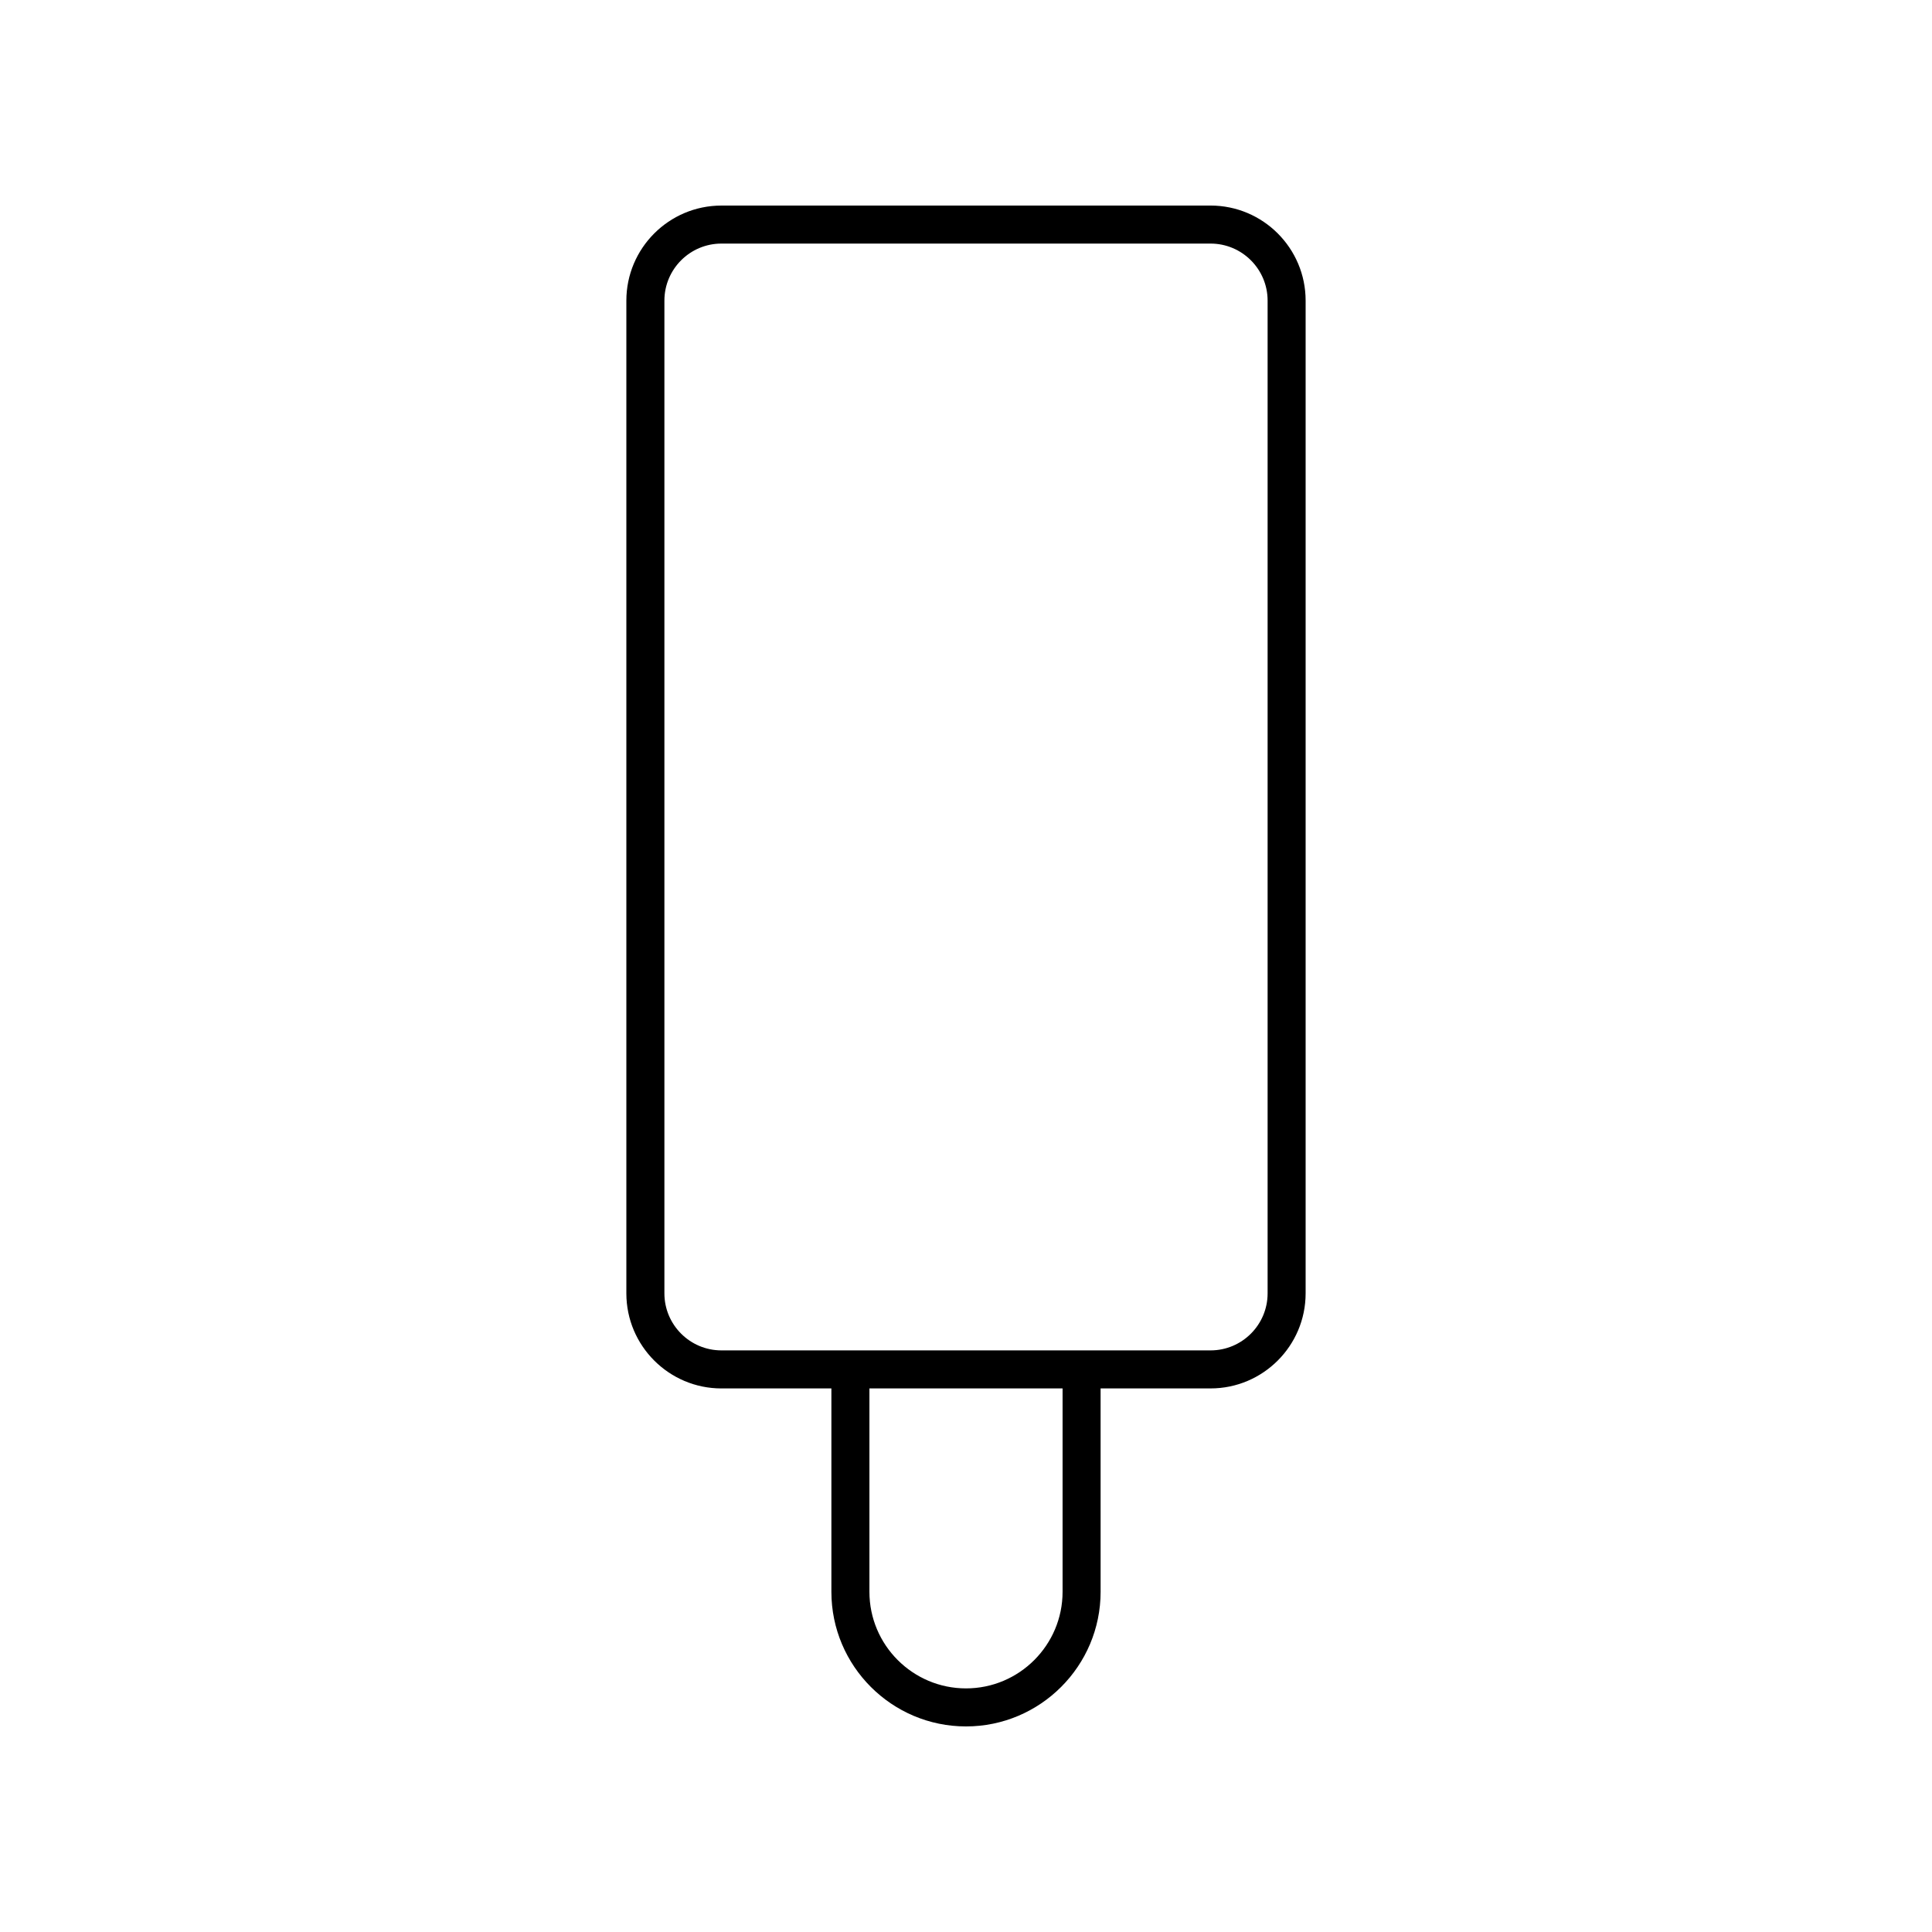 <?xml version="1.0" encoding="UTF-8"?>
<!-- Uploaded to: SVG Repo, www.svgrepo.com, Generator: SVG Repo Mixer Tools -->
<svg fill="#000000" width="800px" height="800px" version="1.1" viewBox="144 144 512 512" xmlns="http://www.w3.org/2000/svg">
 <path d="m400 601.52c19.668 0 35.672-16.004 35.672-35.672l-0.004-53.902h29.145c13.891 0 25.191-11.301 25.191-25.191v-263.09c0-13.891-11.301-25.191-25.191-25.191l-129.63 0.004c-13.891 0-25.191 11.301-25.191 25.191v263.09c0 13.891 11.301 25.191 25.191 25.191h29.145v53.902c0 19.664 16.004 35.668 35.672 35.668zm25.594-35.672c0 14.113-11.48 25.594-25.594 25.594s-25.594-11.48-25.594-25.594v-53.902h51.188zm-105.52-79.094v-263.09c0-8.336 6.781-15.113 15.113-15.113h129.63c8.336 0 15.113 6.781 15.113 15.113v263.09c0 8.336-6.781 15.113-15.113 15.113h-129.63c-8.332 0-15.113-6.777-15.113-15.113z"/>
</svg>
